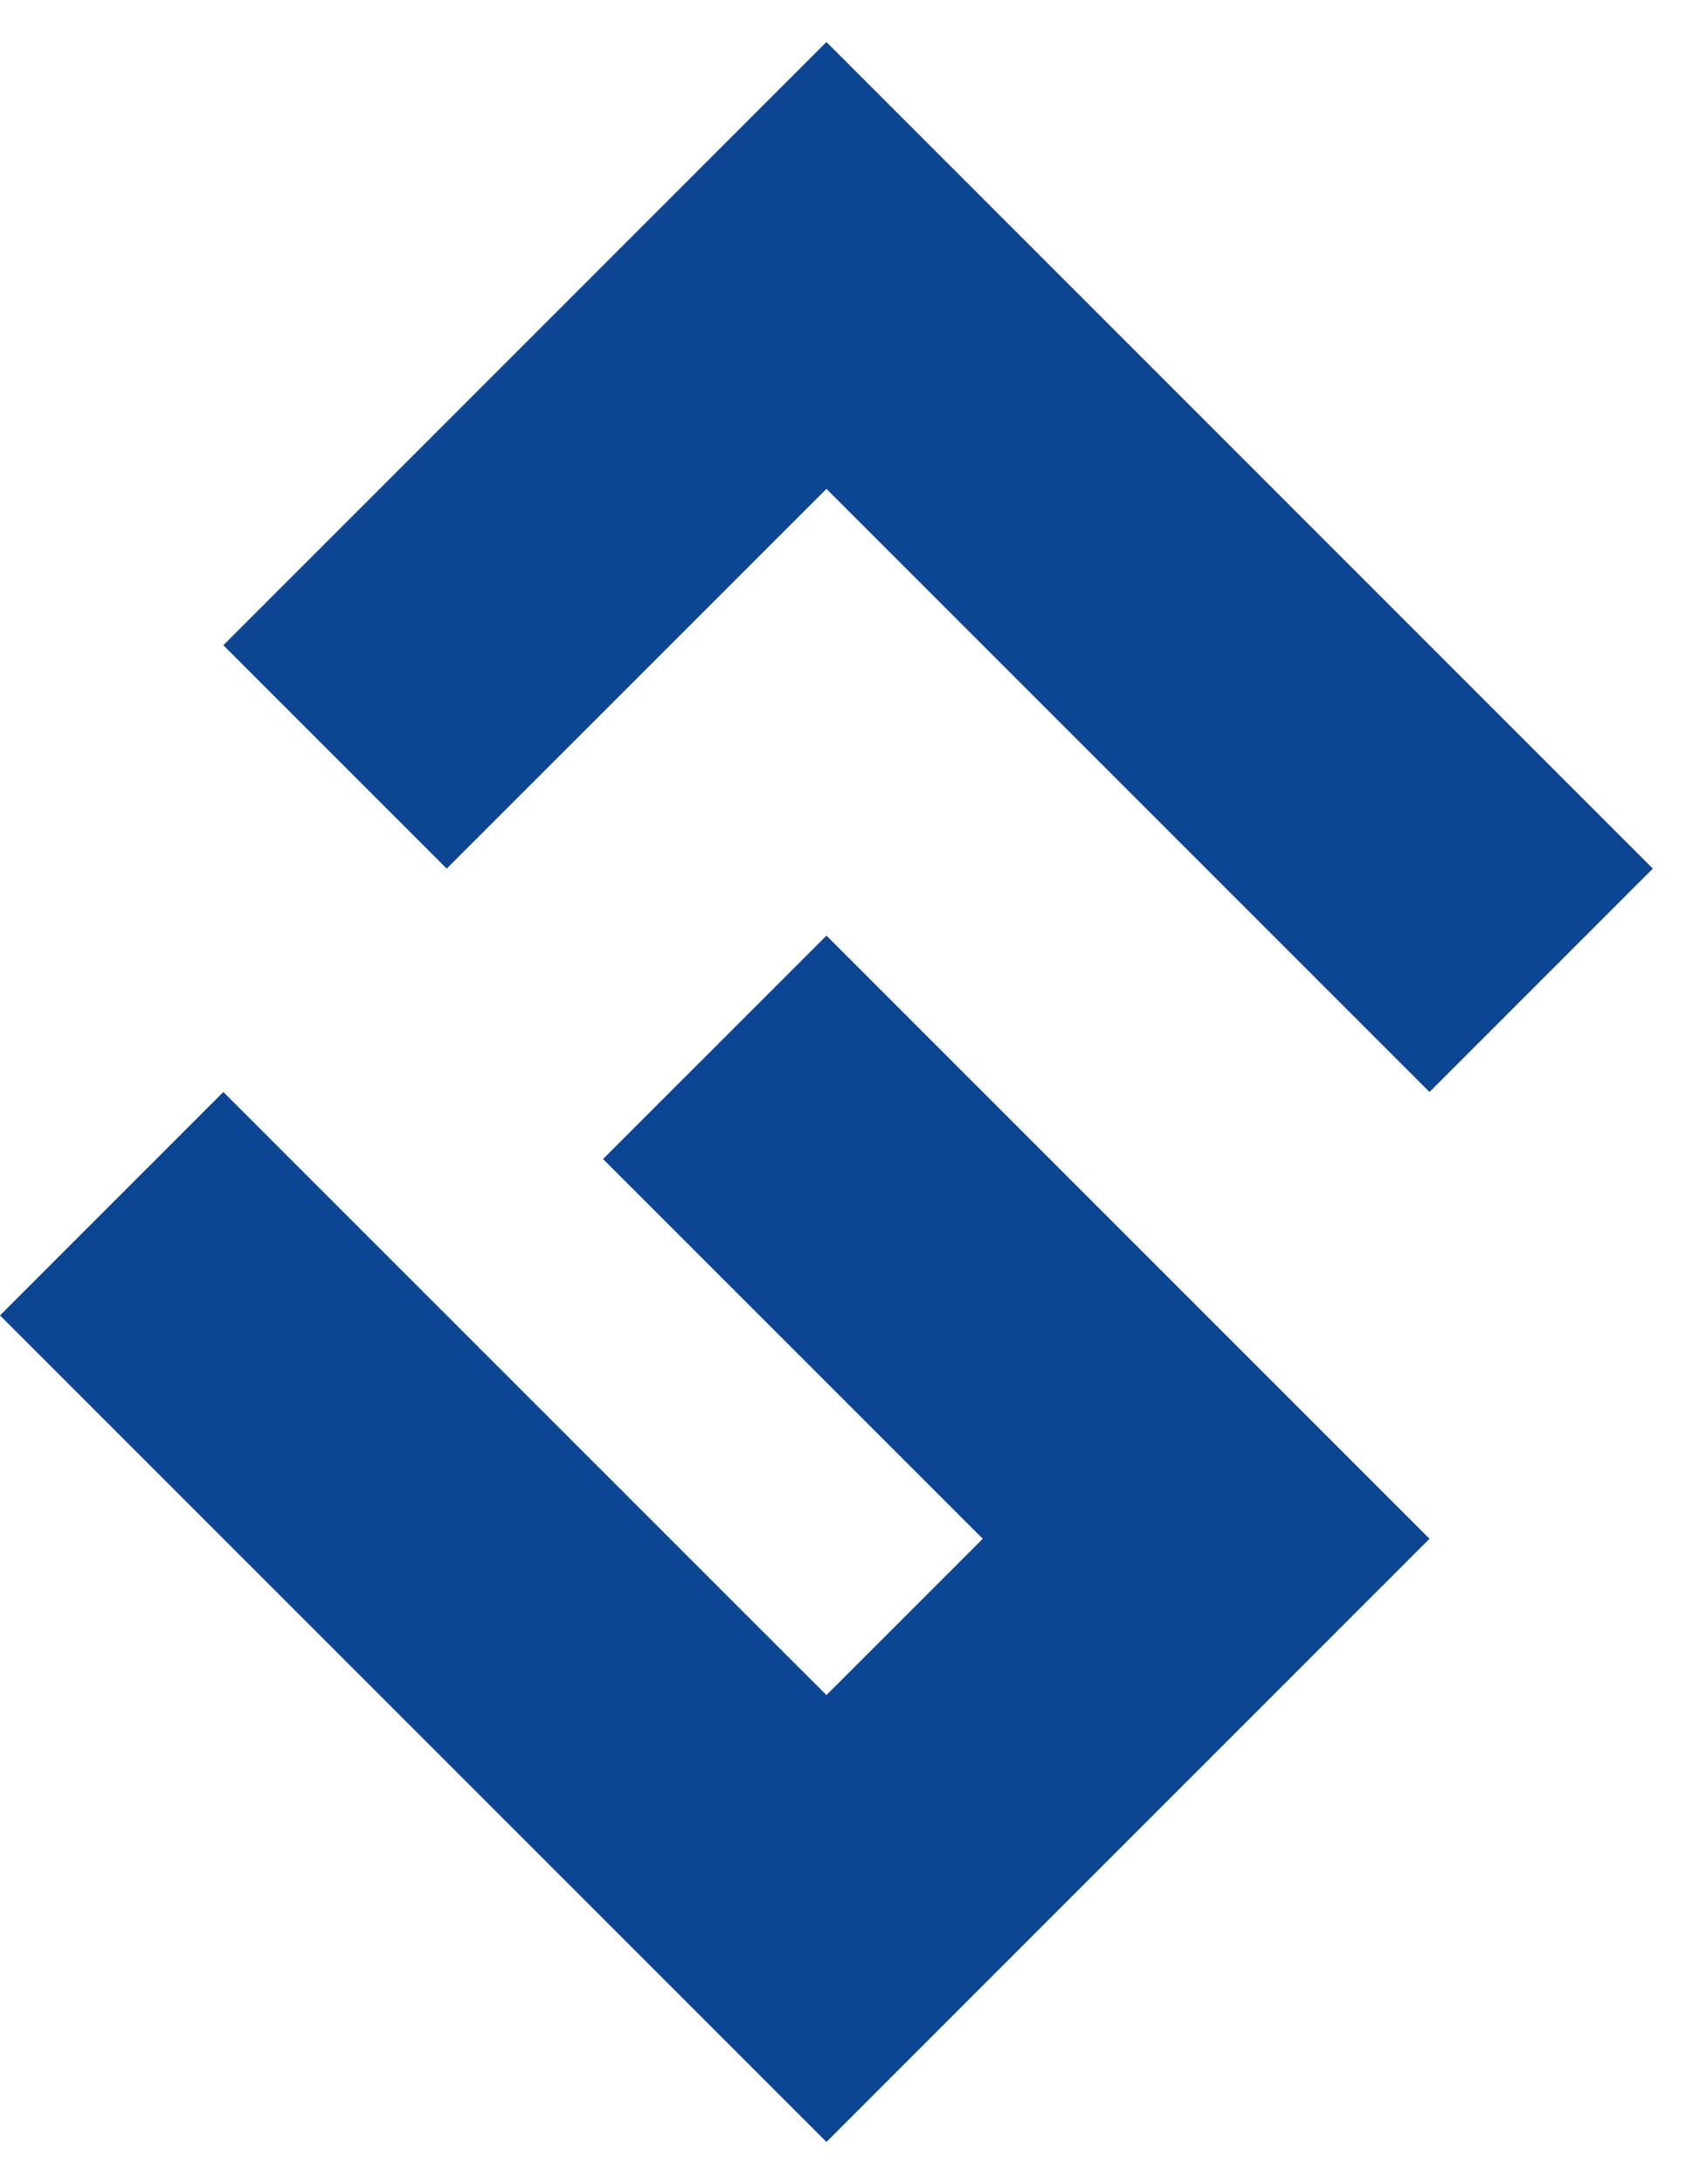 <svg width="25" height="32" viewBox="0 0 25 32" fill="none" xmlns="http://www.w3.org/2000/svg">
<path d="M12.111 0.616L3.273 9.454L6.546 12.727L12.111 7.163L20.948 16L24.221 12.727L12.111 0.616Z" fill="#0C4592"/>
<path d="M8.837 16.982L12.111 13.709L20.948 22.546L12.111 31.384L0 19.273L3.273 16L12.111 24.837L14.402 22.546L8.837 16.982Z" fill="#0C4592"/>
</svg>
